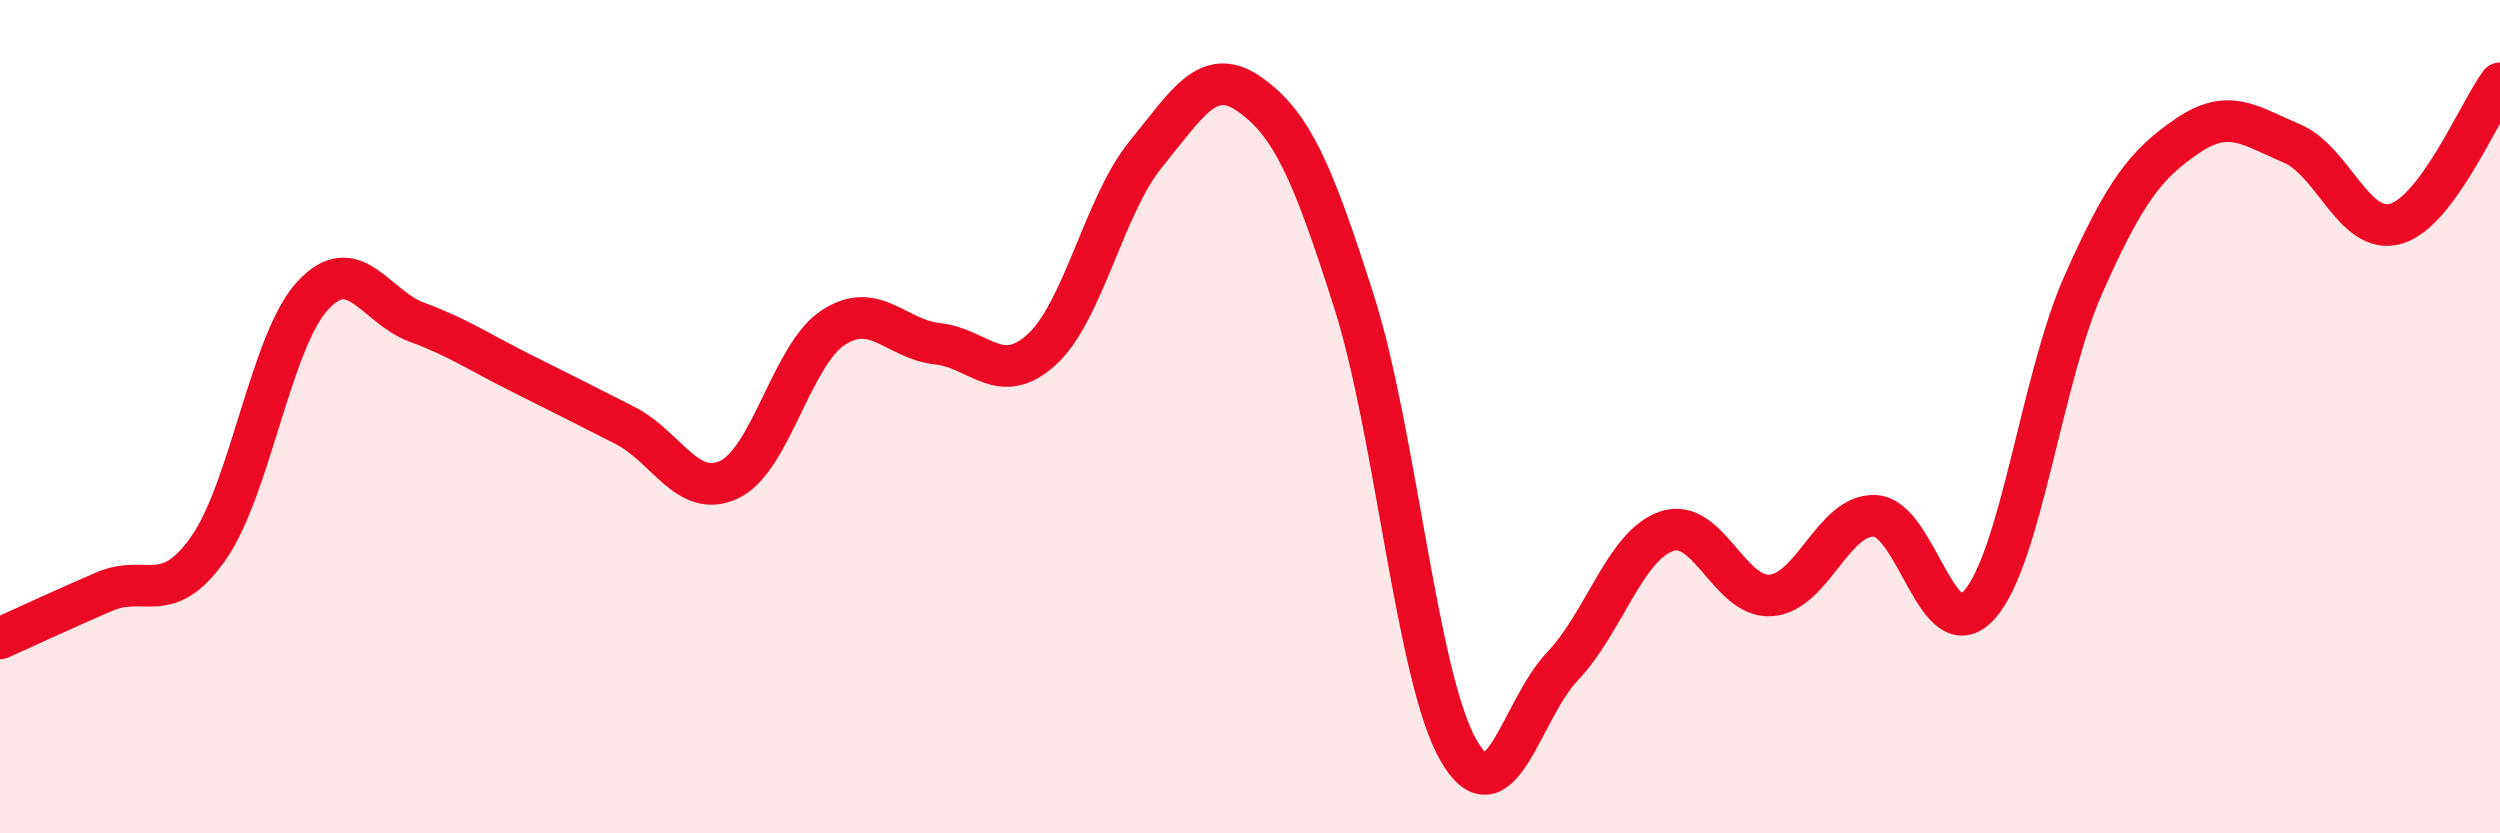 
    <svg width="60" height="20" viewBox="0 0 60 20" xmlns="http://www.w3.org/2000/svg">
      <path
        d="M 0,15.32 C 0.5,15.1 1.5,14.63 2.5,14.2 C 3.5,13.77 4,14.58 5,13.16 C 6,11.74 6.5,8.19 7.5,7.1 C 8.5,6.01 9,7.36 10,7.73 C 11,8.1 11.5,8.45 12.5,8.95 C 13.5,9.45 14,9.7 15,10.21 C 16,10.72 16.5,11.98 17.5,11.51 C 18.5,11.04 19,8.51 20,7.86 C 21,7.21 21.5,8.14 22.5,8.25 C 23.5,8.36 24,9.3 25,8.39 C 26,7.48 26.5,4.92 27.5,3.7 C 28.5,2.48 29,1.56 30,2.27 C 31,2.98 31.5,4.1 32.5,7.25 C 33.5,10.4 34,16.25 35,18 C 36,19.75 36.5,17.04 37.5,15.99 C 38.5,14.94 39,13.09 40,12.75 C 41,12.41 41.5,14.36 42.5,14.29 C 43.5,14.22 44,12.33 45,12.38 C 46,12.43 46.5,15.63 47.5,14.52 C 48.5,13.41 49,9.08 50,6.83 C 51,4.58 51.5,3.94 52.5,3.26 C 53.5,2.58 54,3.02 55,3.44 C 56,3.86 56.5,5.66 57.5,5.37 C 58.5,5.08 59.5,2.67 60,2L60 20L0 20Z"
        fill="#EB0A25"
        opacity="0.1"
        stroke-linecap="round"
        stroke-linejoin="round"
      />
      <path
        d="M 0,15.32 C 0.5,15.1 1.5,14.63 2.5,14.2 C 3.5,13.77 4,14.58 5,13.16 C 6,11.74 6.5,8.19 7.5,7.1 C 8.5,6.01 9,7.36 10,7.73 C 11,8.1 11.5,8.45 12.5,8.95 C 13.5,9.45 14,9.7 15,10.21 C 16,10.72 16.5,11.98 17.5,11.51 C 18.5,11.04 19,8.51 20,7.86 C 21,7.21 21.5,8.14 22.5,8.25 C 23.5,8.36 24,9.3 25,8.39 C 26,7.48 26.5,4.92 27.5,3.7 C 28.5,2.48 29,1.56 30,2.27 C 31,2.98 31.5,4.1 32.5,7.25 C 33.5,10.4 34,16.25 35,18 C 36,19.75 36.5,17.04 37.5,15.99 C 38.5,14.94 39,13.09 40,12.75 C 41,12.41 41.5,14.36 42.5,14.29 C 43.5,14.22 44,12.33 45,12.38 C 46,12.43 46.5,15.63 47.5,14.52 C 48.5,13.41 49,9.08 50,6.83 C 51,4.58 51.5,3.94 52.5,3.26 C 53.5,2.58 54,3.02 55,3.44 C 56,3.86 56.5,5.66 57.5,5.37 C 58.5,5.08 59.5,2.67 60,2"
        stroke="#EB0A25"
        stroke-width="1"
        fill="none"
        stroke-linecap="round"
        stroke-linejoin="round"
      />
    </svg>
  